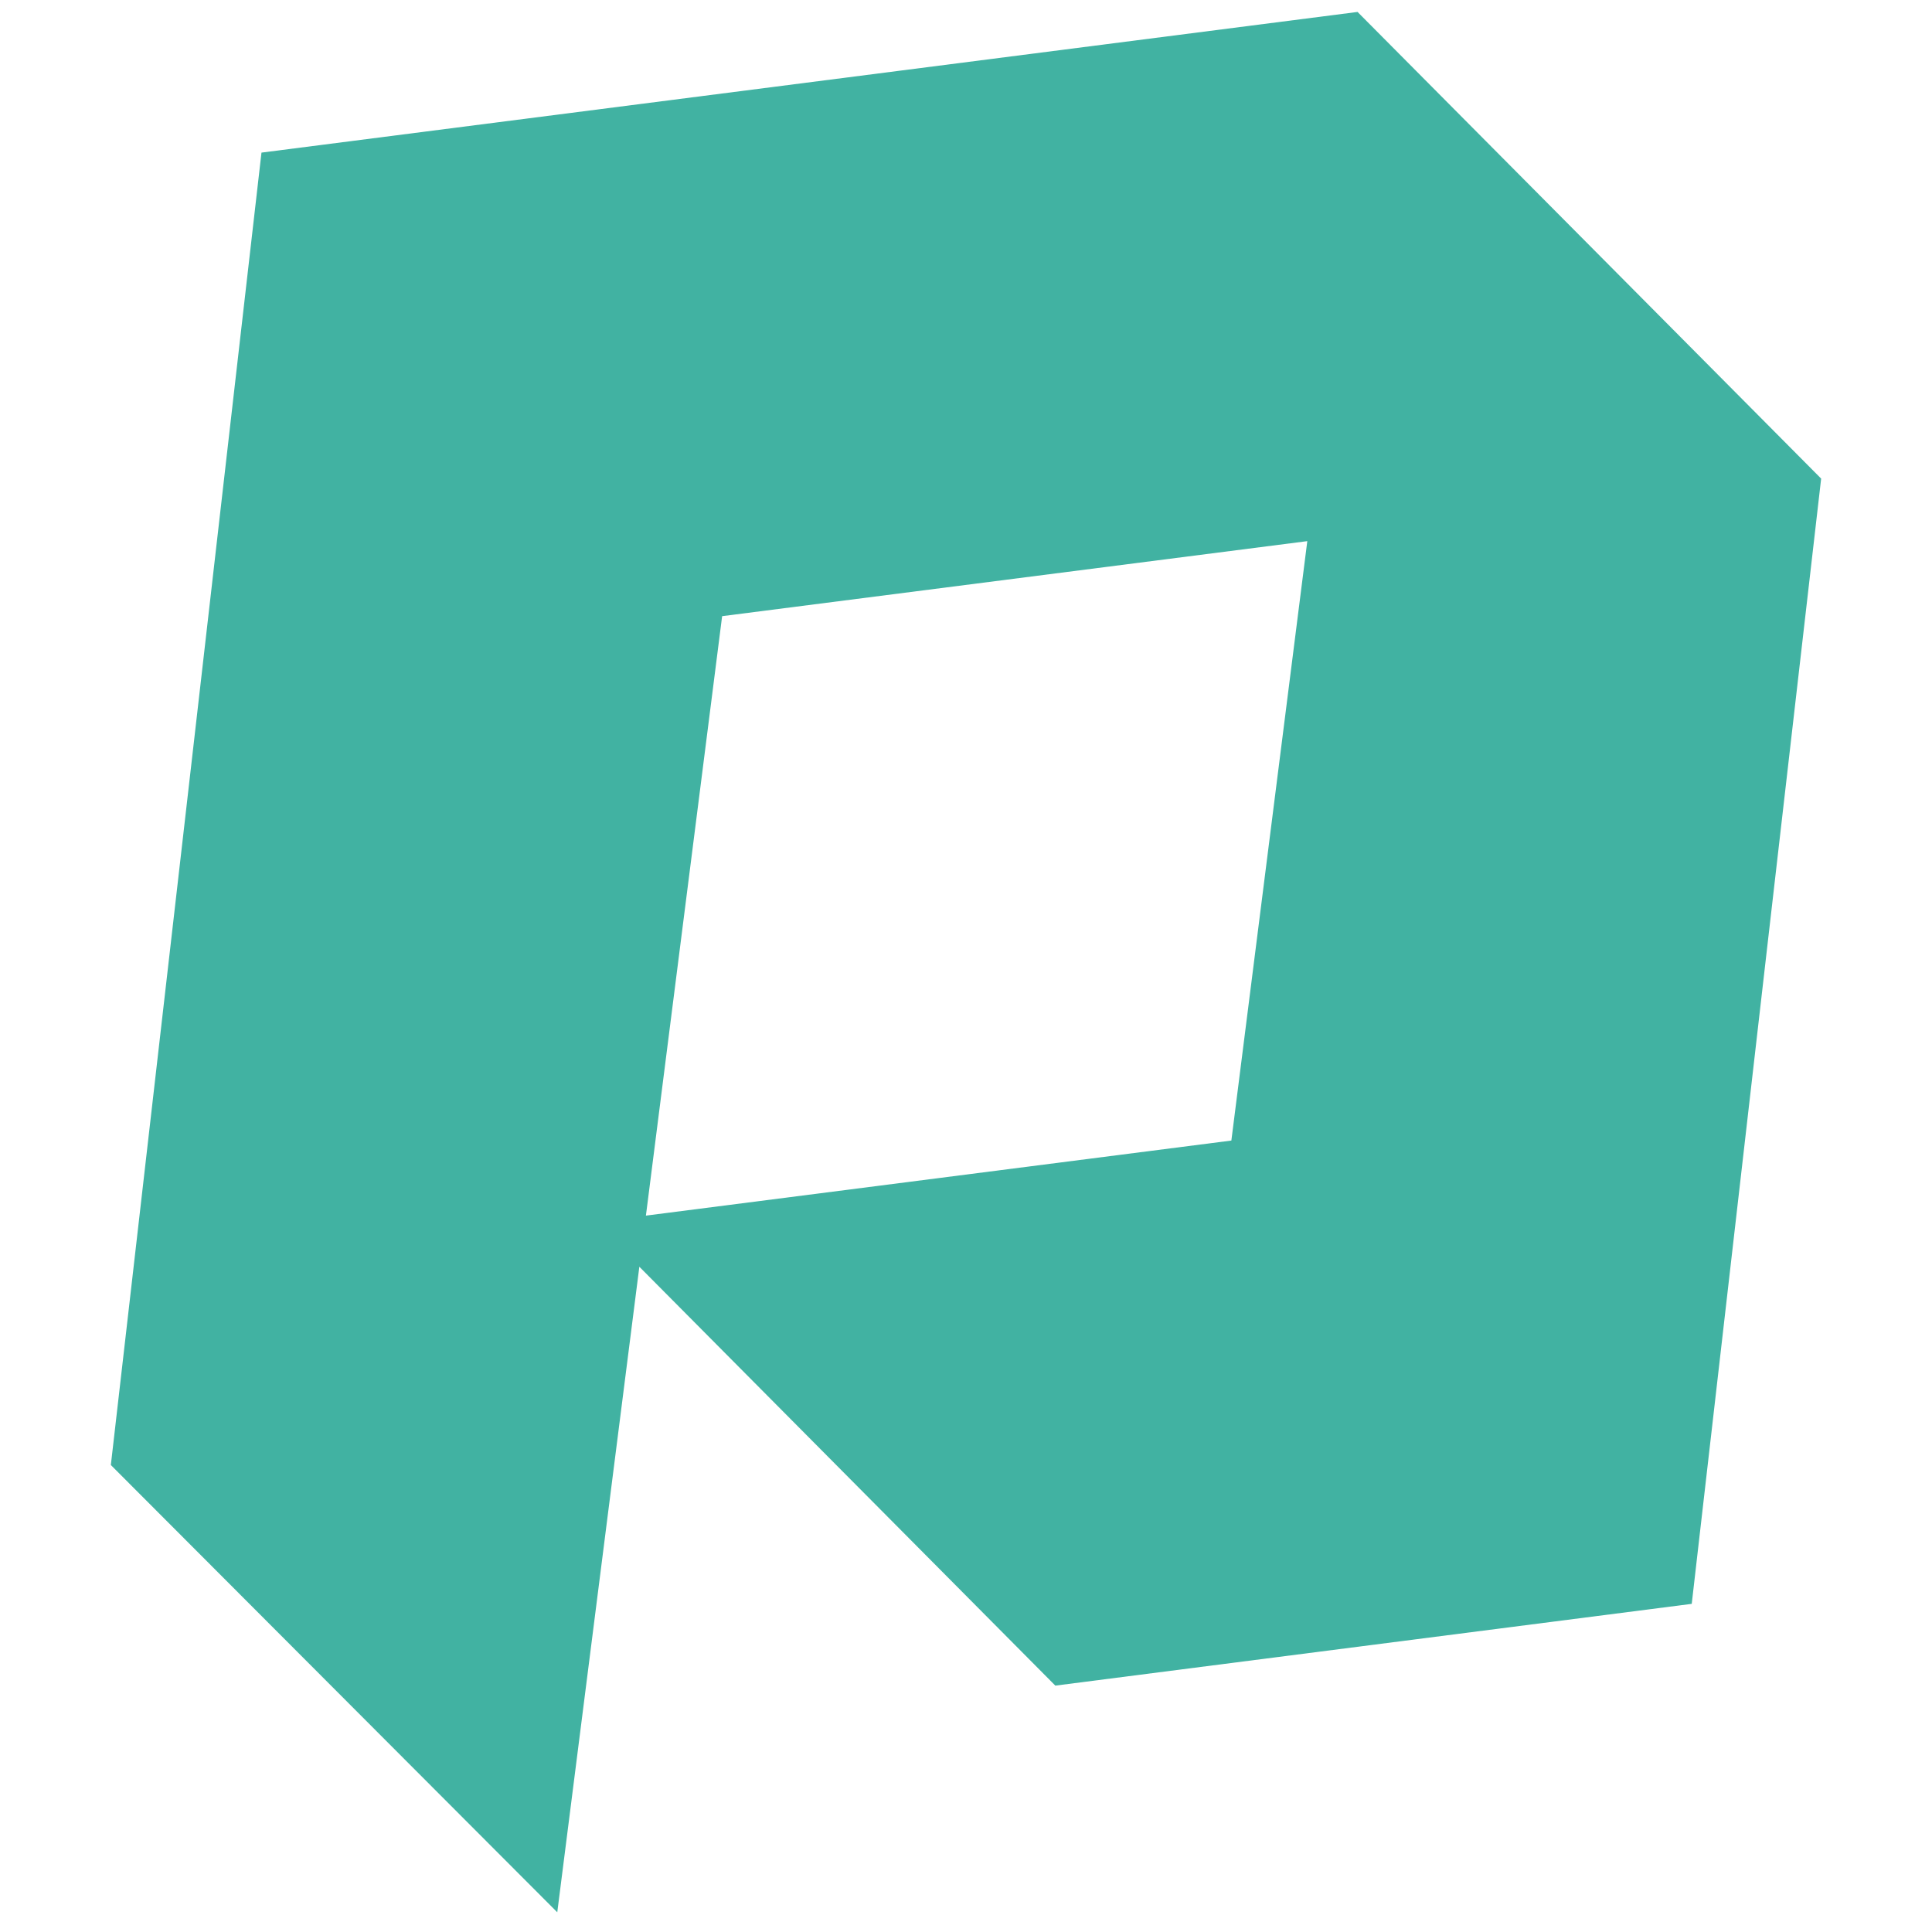 <svg width="120" height="120" viewBox="0 0 120 120" fill="none" xmlns="http://www.w3.org/2000/svg">
<path d="M84.32 0.742L55.76 4.408L16.241 9.479L11.559 50.306L6.885 90.995L34.613 118.775L39.711 78.68L65.549 104.697L105.077 99.618L109.768 58.798L113.115 29.727L84.32 0.742ZM76.474 70.843L40.127 75.503H40.119L44.853 38.271L81.199 33.611L76.482 70.843H76.474Z" fill="#41B2A2"/>
</svg>
